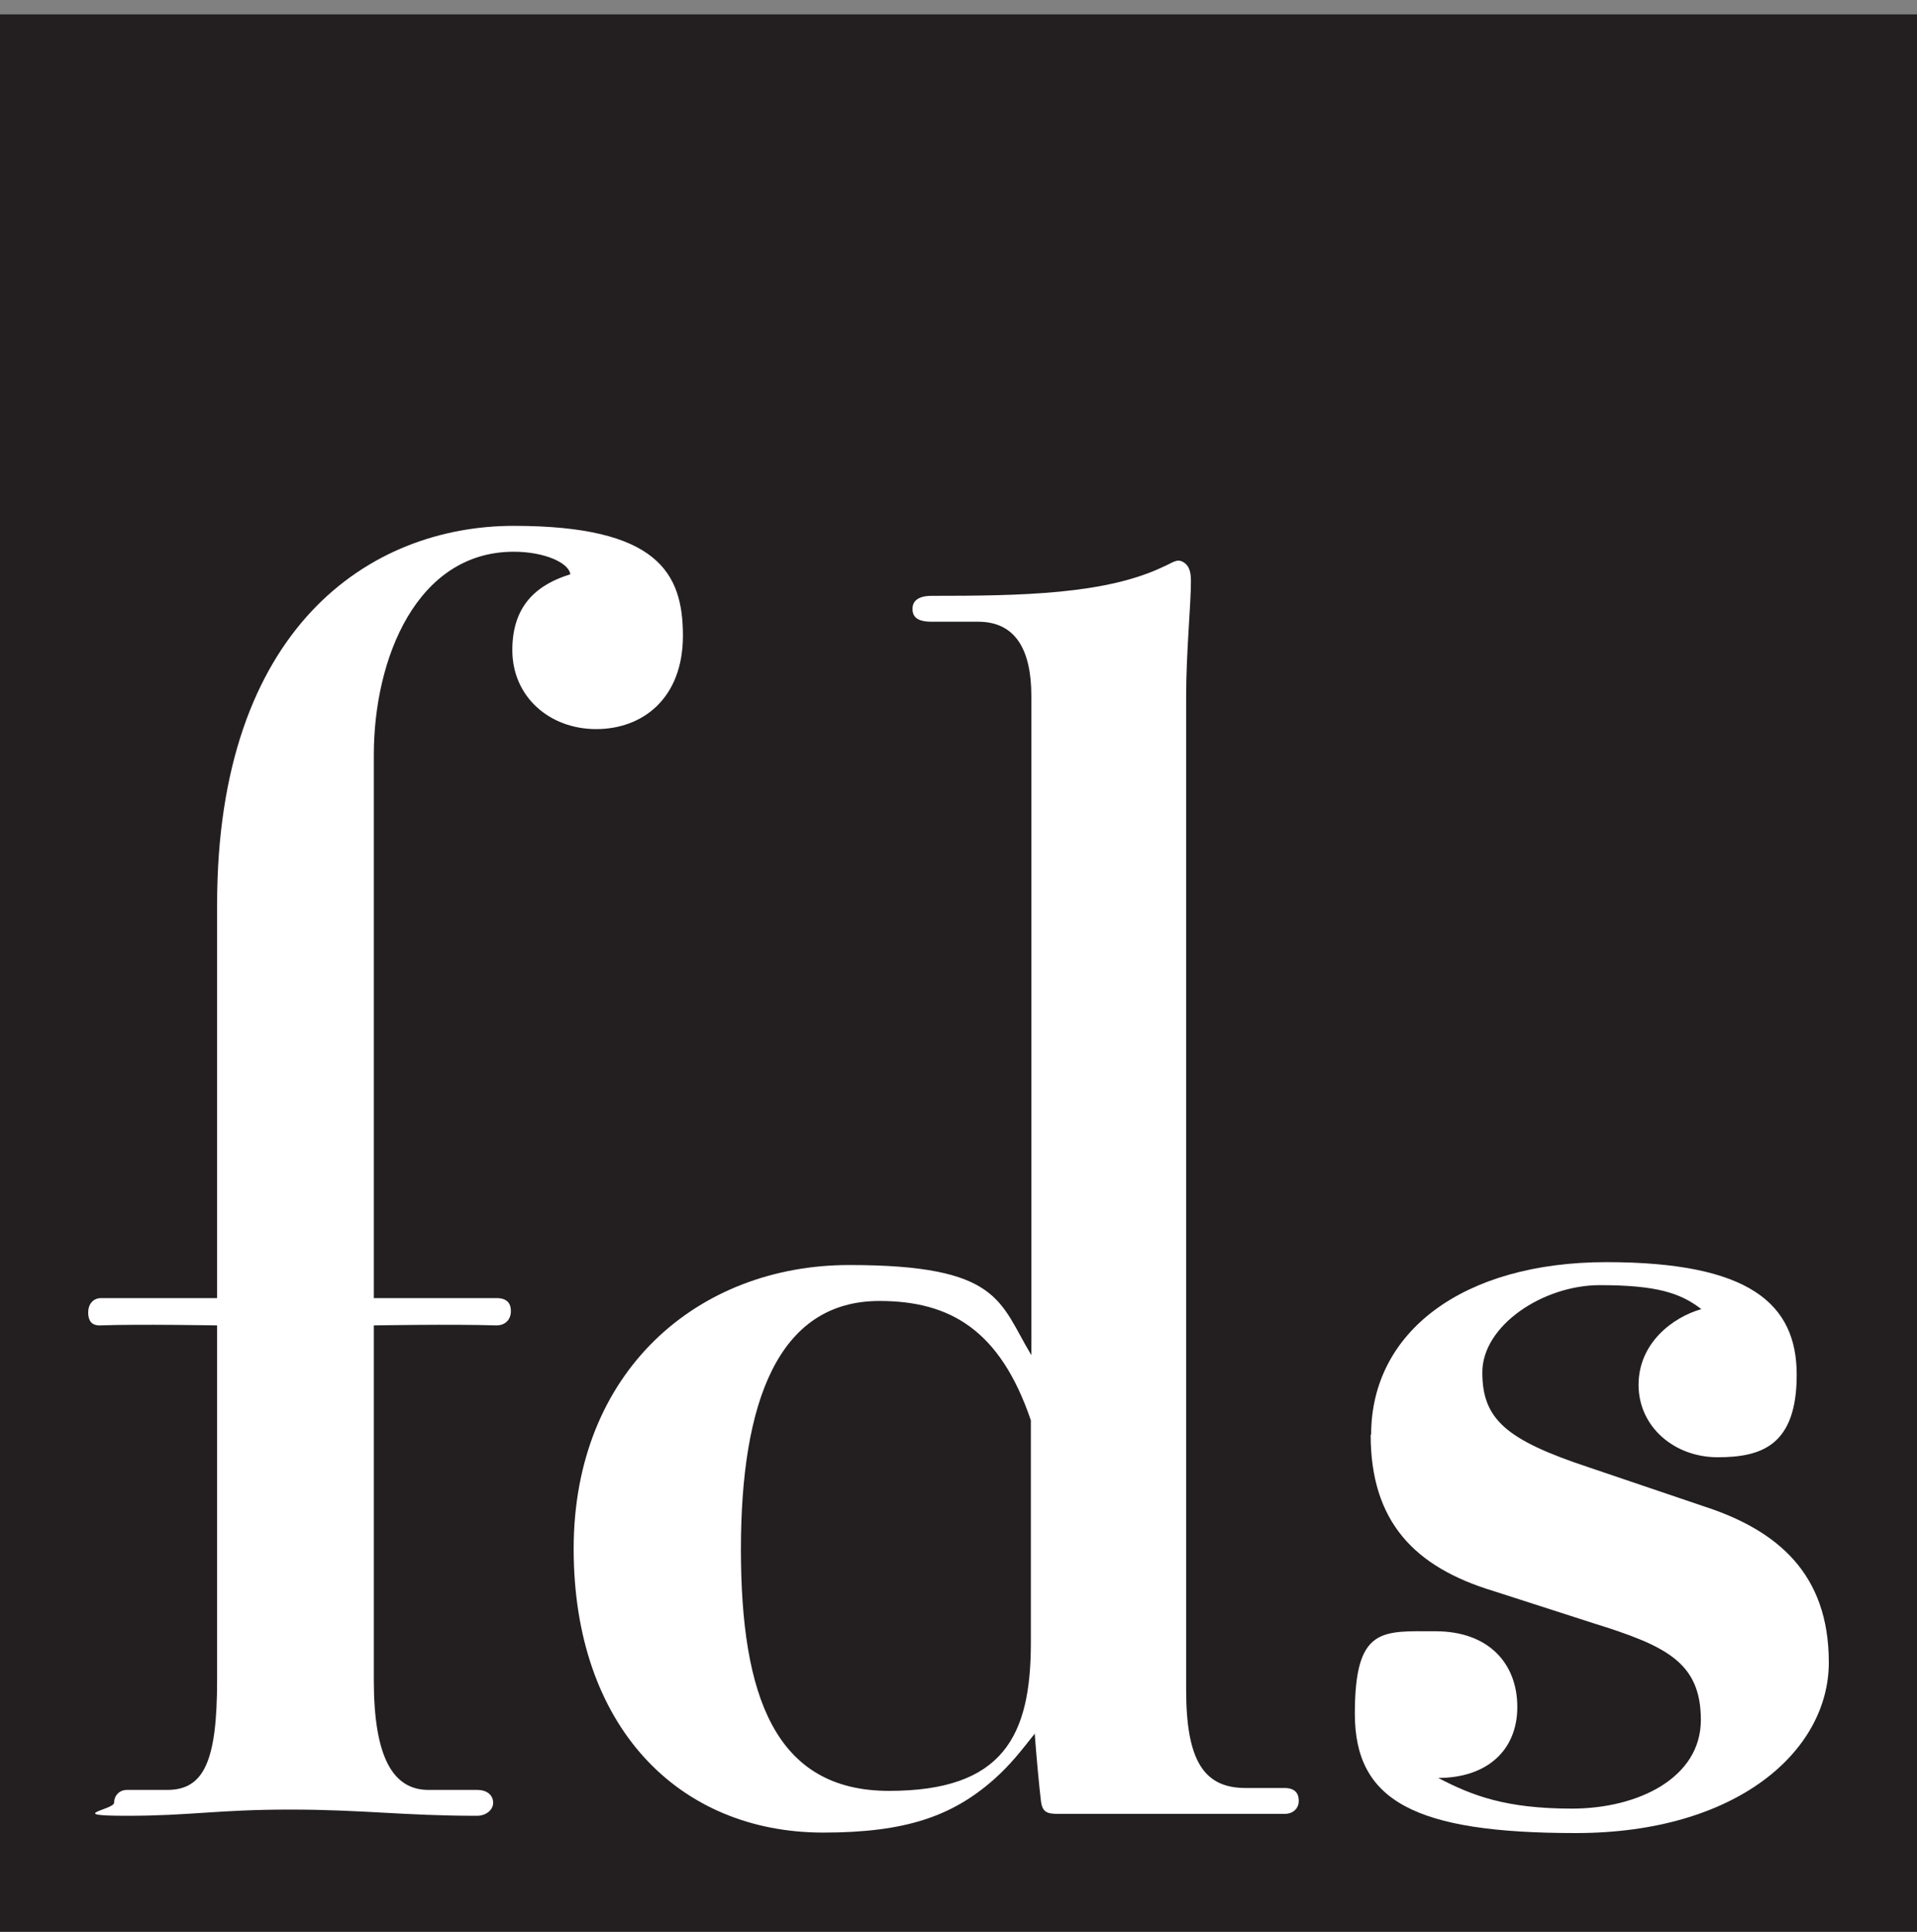 <?xml version="1.0" encoding="UTF-8"?>
<svg id="Layer_2" xmlns="http://www.w3.org/2000/svg" version="1.1" viewBox="0 0 400 403">
  <rect x="0" y="0" width="400" height="403" fill="#808080" stroke="none"/>
  <!-- Generator: Adobe Illustrator 29.5.0, SVG Export Plug-In . SVG Version: 2.1.0 Build 137)  -->
  <defs>
    <style>
      .st0 {
        fill: #231f20;
      }

      .st1 {
        fill: #fff;
      }
    </style>
  </defs>
  <rect class="st0" y="3" width="400" height="400"/>
  <g>
    <path class="st1" d="M45.3,270.7v-82c0-57.8,31.9-79,61.9-79s35.3,9.8,35.3,22.9-8.4,19.5-18.1,19.5-17.5-6.7-17.5-16.5,5.7-13.8,12.1-15.8c-.3-2.4-5.4-4.7-11.8-4.7-20.2,0-29.2,22.2-29.2,42.4v113.3h25.6c2.4,0,3,1.3,3,2.7,0,2-1.4,3-3,3-9.1-.3-25.6,0-25.6,0v74c0,16.1,4,22.9,11.4,22.9h10.1c2.4,0,3.4,1.3,3.4,2.7s-1.4,2.7-3.4,2.7c-15.1,0-23.9-1.3-39-1.3s-20.8,1.3-34,1.3-2.7-1.3-2.7-2.7,1-2.7,2.7-2.7h8.4c7.7,0,10.4-6.1,10.4-22.9v-74s-16.5-.3-24.5,0c-1.7,0-2.4-1-2.4-2.7s1-3,2.7-3h24.2Z"/>
    <path class="st1" d="M215.8,361.8c-2.7,3.4-5,6.4-8.4,9.4-8.7,7.7-18.5,11.1-35.6,11.1-30.3,0-52.1-22.2-52.1-59.2s25.9-59.2,57.5-59.2,31.3,7.7,38,18.8v-137.5c0-9.8-3.4-15.5-11.1-15.5h-9.7c-3,0-4-1-4-2.7s1.3-2.7,4-2.7c18.8,0,36.3-.3,48.4-6.1,1.7-.7,2.7-1.7,4-1,1.3.7,1.7,2,1.7,4,0,5-1,14.8-1,24.2v207.1c0,14.8,3.7,20.5,12.4,20.5h8.1c2.4,0,3,1.3,3,2.7s-1,2.7-3,2.7h-47.1c-2.4,0-3.4-.3-3.7-2.7-.3-2.4-1-9.7-1.3-14.1ZM183.5,271.4c-21.2,0-28.9,21.2-28.9,51.8s7.1,50.4,30.9,50.4,29.6-11.4,29.6-30.9v-46.4c-6.4-18.8-16.8-24.9-31.6-24.9Z"/>
    <path class="st1" d="M286.1,299.3c0-21.5,19.2-36,49.1-36s39.7,8.7,39.7,23.5-7.4,17.2-16.5,17.2-16.5-6.4-16.5-15.1,7.1-14.1,13.1-15.8c-4.4-3.4-9.4-5-21.2-5s-24.5,8.4-24.5,18.2,5,14.1,22.2,19.8l23.9,8.1c15.5,5,26.2,14.1,26.2,32.6s-19.2,35.6-52.8,35.6-46.1-6.7-46.1-24.9,5.7-17.2,16.8-17.2,17.1,6.7,17.1,15.8-6.4,14.8-16.5,14.8c7.1,3.7,14.1,6.4,27.9,6.4s26.9-6.4,26.9-18.5-7.4-15.5-22.5-20.2l-20.8-6.7c-16.5-5-25.6-14.5-25.6-32.6Z"/>
  </g>
</svg>